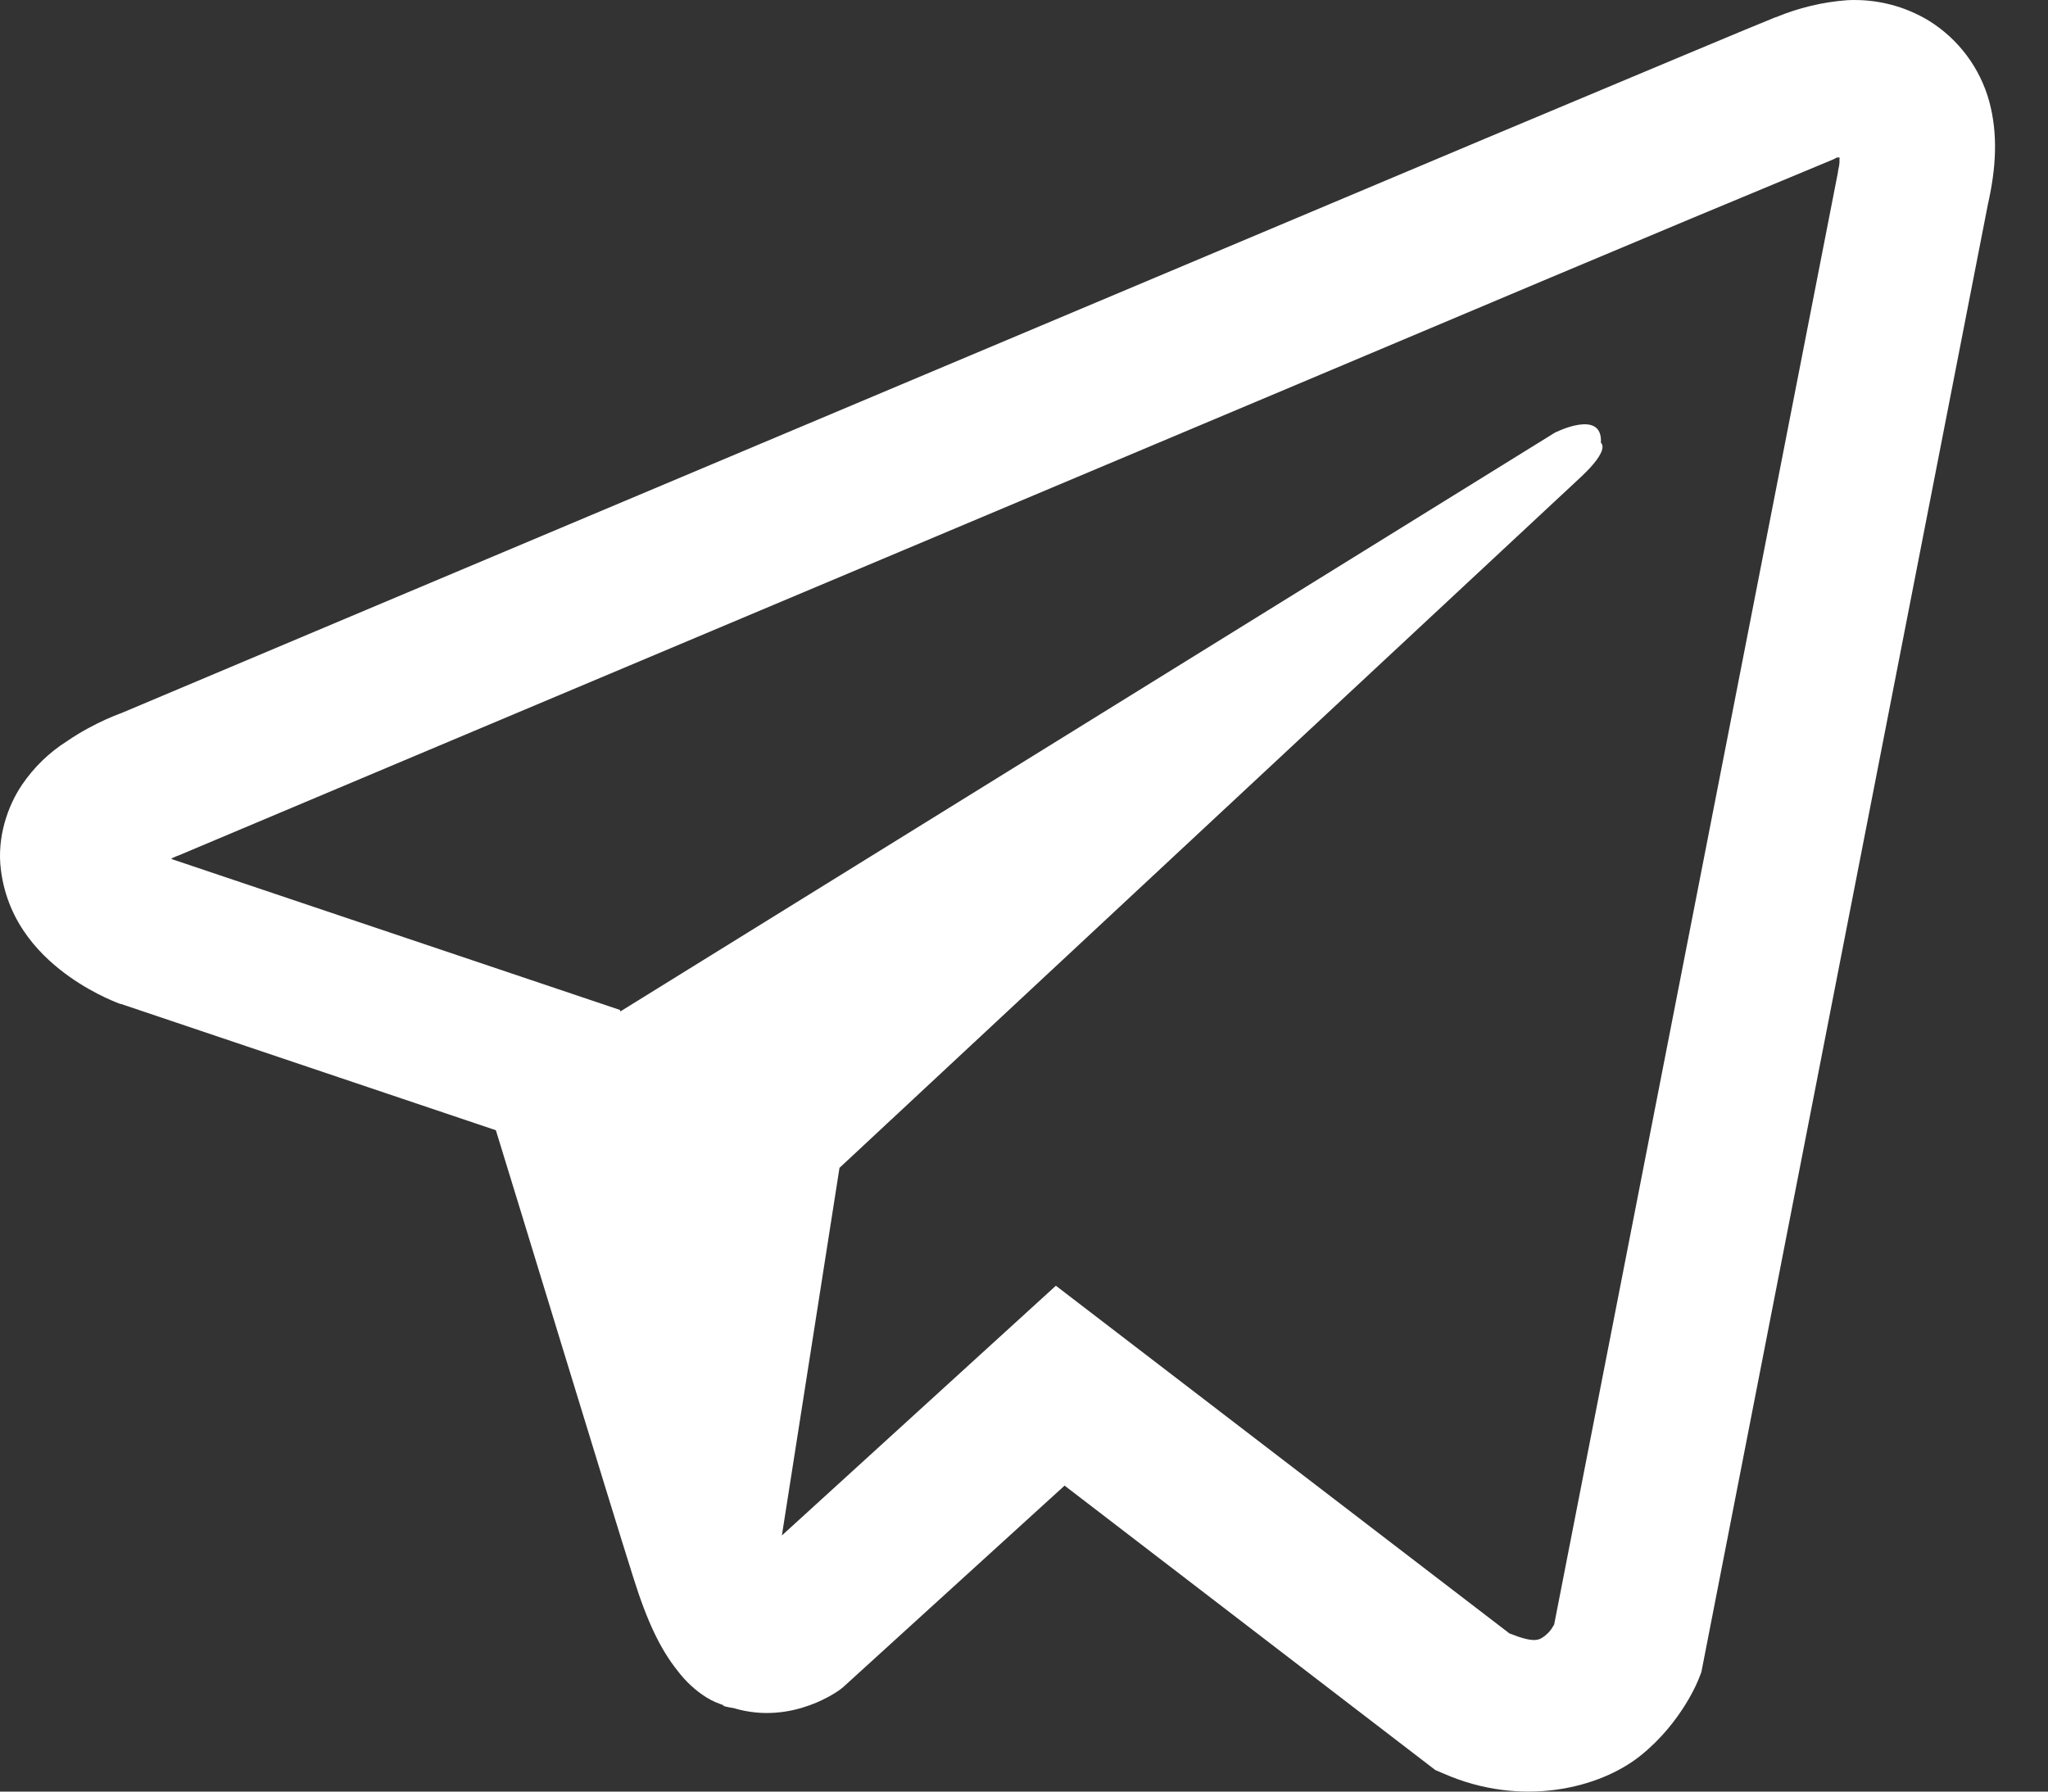 <?xml version="1.0" encoding="UTF-8"?> <svg xmlns="http://www.w3.org/2000/svg" width="32" height="28" viewBox="0 0 32 28" fill="none"><rect x="0" y="0" width="32" height="28" fill="#333333" stroke="none"/><path d="M28.864 0.003C28.48 0.031 28.102 0.122 27.746 0.27H27.741C27.399 0.406 25.774 1.089 23.304 2.125L14.451 5.854C8.099 8.528 1.855 11.162 1.855 11.162L1.929 11.133C1.929 11.133 1.499 11.274 1.049 11.582C0.77 11.758 0.531 11.99 0.346 12.262C0.125 12.586 -0.052 13.081 0.014 13.594C0.122 14.459 0.683 14.979 1.086 15.265C1.494 15.555 1.882 15.691 1.882 15.691H1.892L7.748 17.664C8.01 18.507 9.532 23.51 9.898 24.662C10.114 25.351 10.323 25.781 10.586 26.11C10.712 26.277 10.863 26.418 11.041 26.53C11.133 26.586 11.232 26.629 11.336 26.658L11.276 26.643C11.294 26.648 11.308 26.662 11.321 26.667C11.369 26.68 11.402 26.685 11.463 26.695C12.39 26.975 13.134 26.4 13.134 26.4L13.176 26.366L16.634 23.218L22.428 27.664L22.56 27.72C23.768 28.25 24.991 27.955 25.637 27.435C26.288 26.911 26.542 26.24 26.542 26.24L26.584 26.132L31.061 3.193C31.189 2.627 31.221 2.097 31.081 1.582C30.937 1.061 30.602 0.613 30.144 0.327C29.76 0.093 29.314 -0.02 28.864 0.003ZM28.743 2.461C28.738 2.537 28.753 2.528 28.719 2.674V2.687L24.284 25.388C24.264 25.42 24.232 25.491 24.143 25.562C24.05 25.636 23.975 25.683 23.585 25.528L16.498 20.094L12.217 23.997L13.117 18.252L24.696 7.46C25.173 7.016 25.014 6.922 25.014 6.922C25.047 6.378 24.293 6.763 24.293 6.763L9.692 15.808L9.687 15.784L2.688 13.428V13.423L2.67 13.42L2.706 13.405L2.745 13.386L2.782 13.373C2.782 13.373 9.031 10.739 15.383 8.065C18.563 6.726 21.767 5.377 24.232 4.336C25.693 3.72 27.156 3.109 28.621 2.501C28.719 2.462 28.672 2.461 28.743 2.461Z" fill="white"></path></svg> 